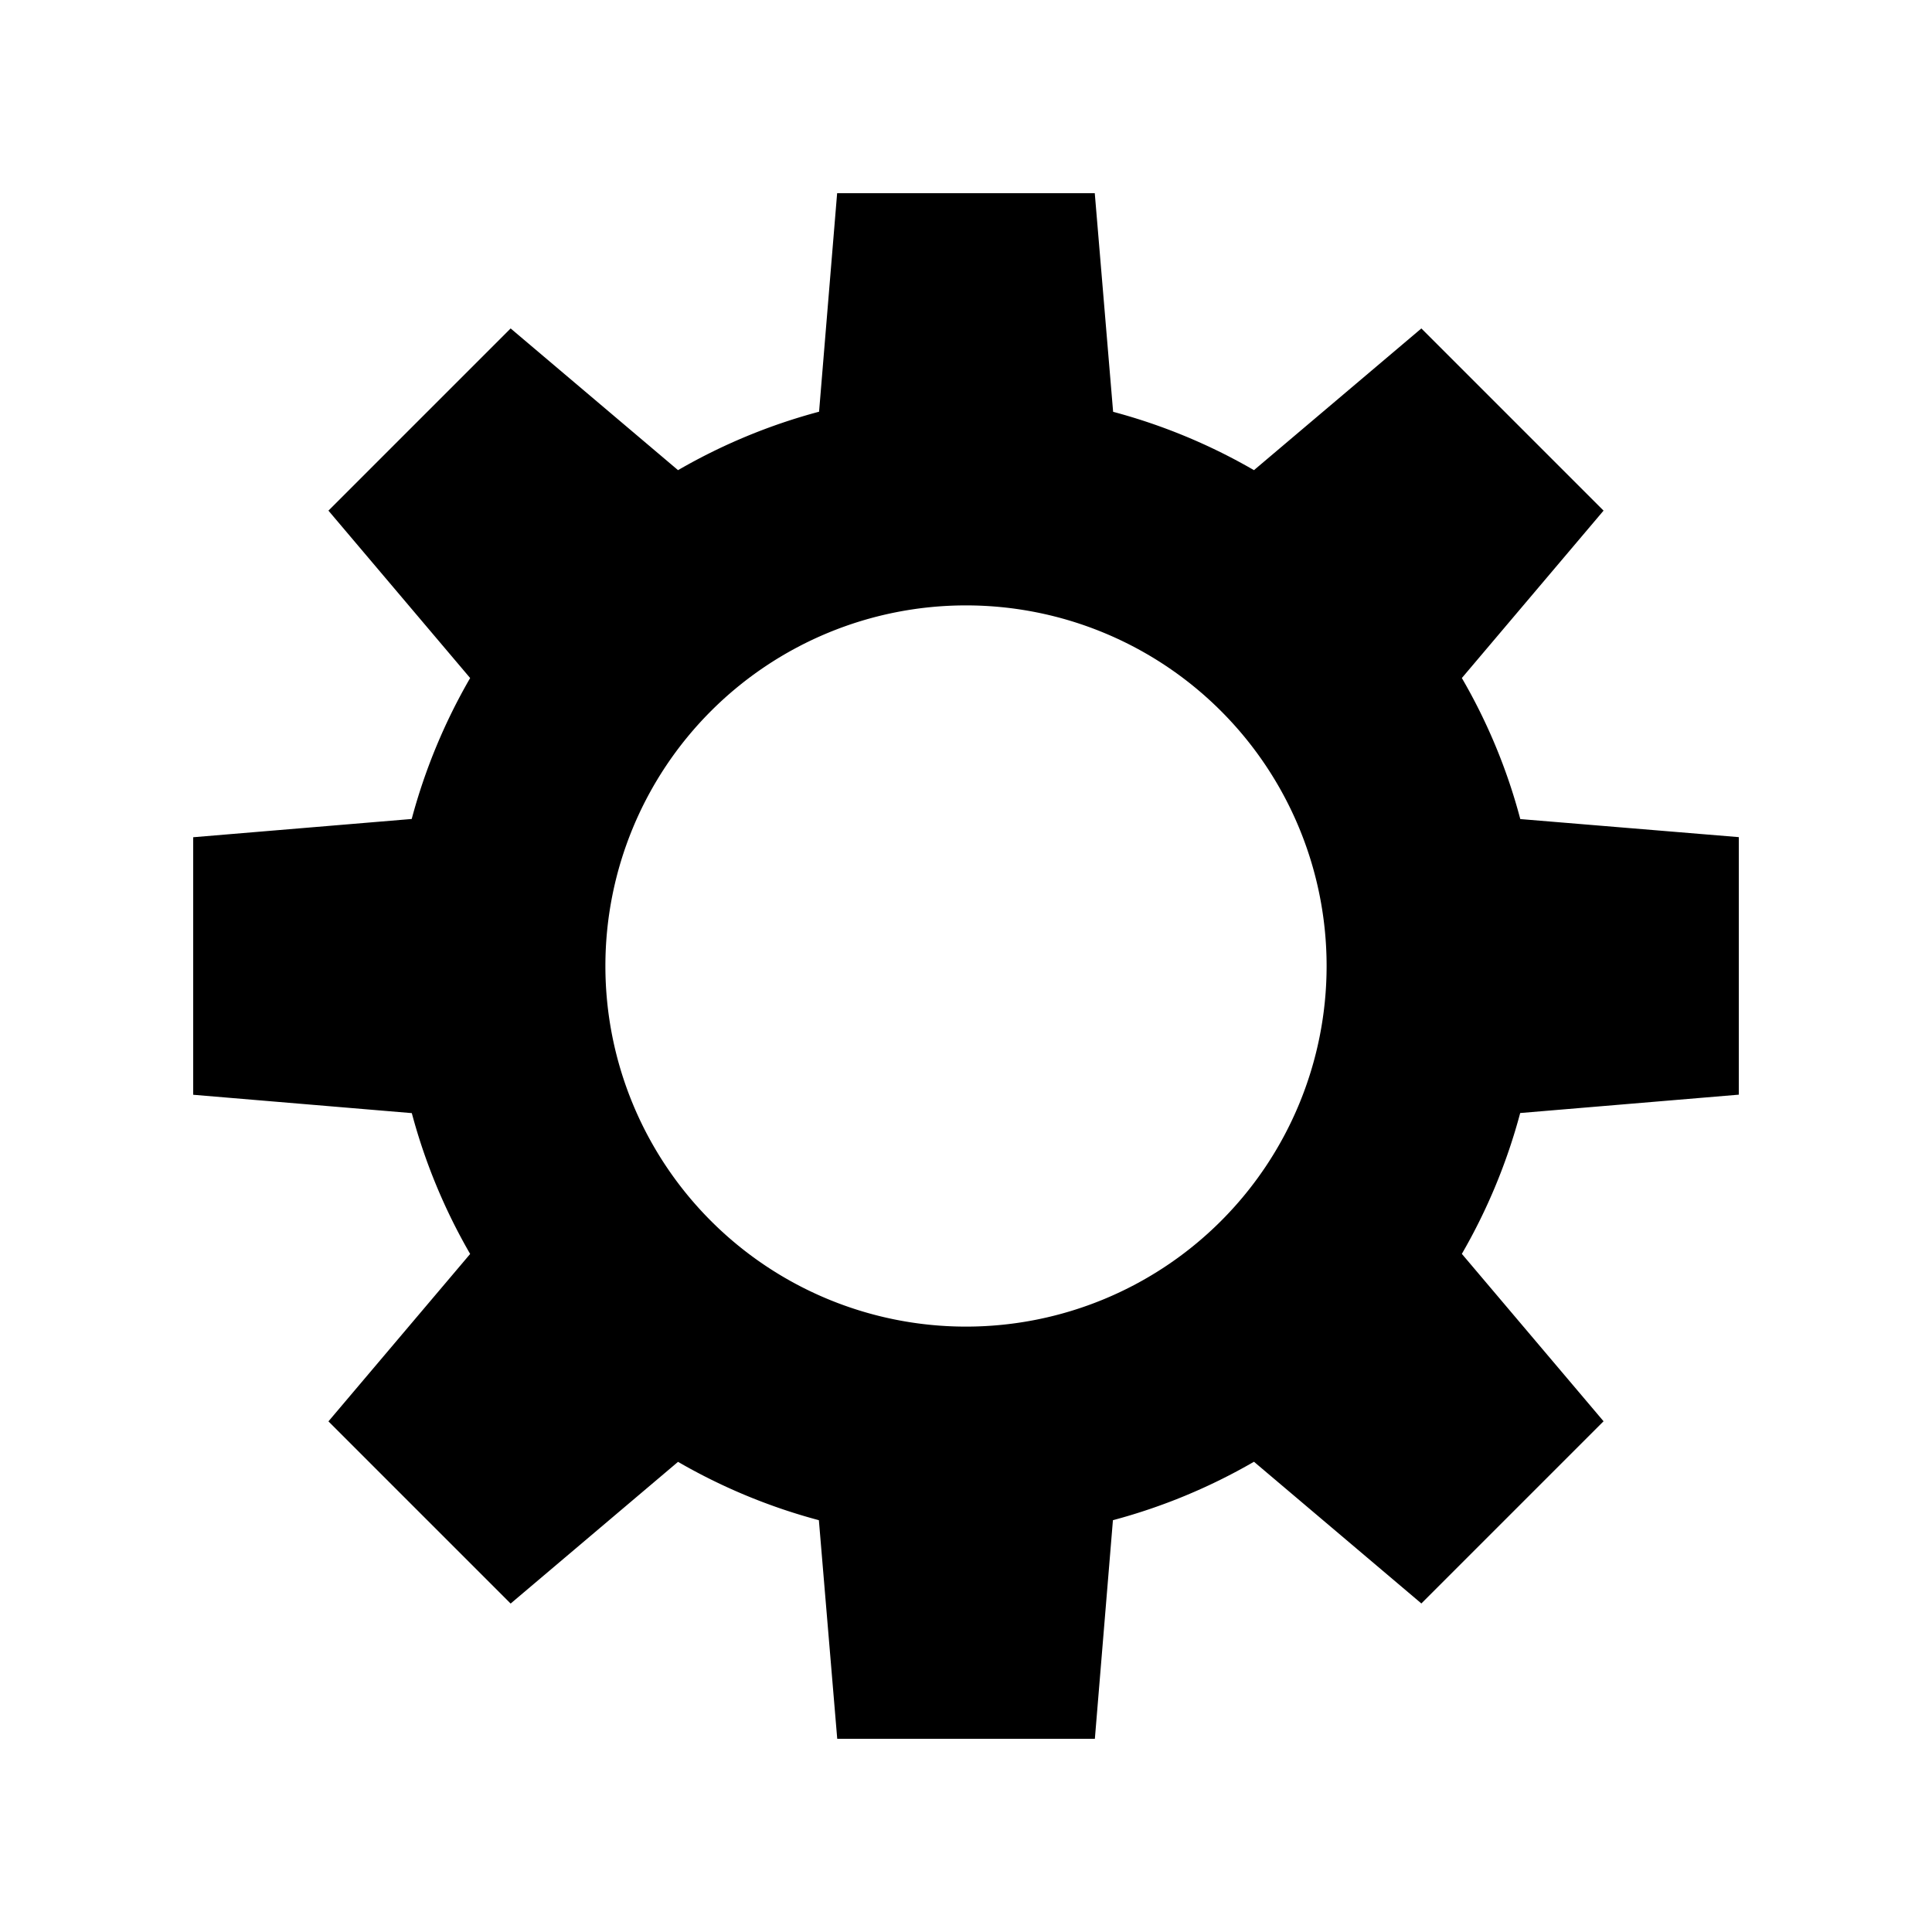<svg xmlns="http://www.w3.org/2000/svg" viewBox="0 0 20 20"><path d="m11.333 2 .19 2.263a6 6 0 0 1 1.458.604L14.714 3.4 16.6 5.286l-1.467 1.733c.263.452.468.942.605 1.46L18 8.666v2.666l-2.263.19a6 6 0 0 1-.604 1.458l1.467 1.733-1.886 1.886-1.733-1.467a6 6 0 0 1-1.46.605L11.334 18H8.667l-.19-2.263a6 6 0 0 1-1.458-.604L5.286 16.6 3.4 14.714l1.467-1.733a6 6 0 0 1-.604-1.458L2 11.333V8.667l2.262-.189a6 6 0 0 1 .605-1.459L3.4 5.286 5.286 3.4l1.733 1.467a6 6 0 0 1 1.46-.605L8.666 2zM10 6.267a3.733 3.733 0 1 0 0 7.466 3.733 3.733 0 0 0 0-7.466"/></svg>